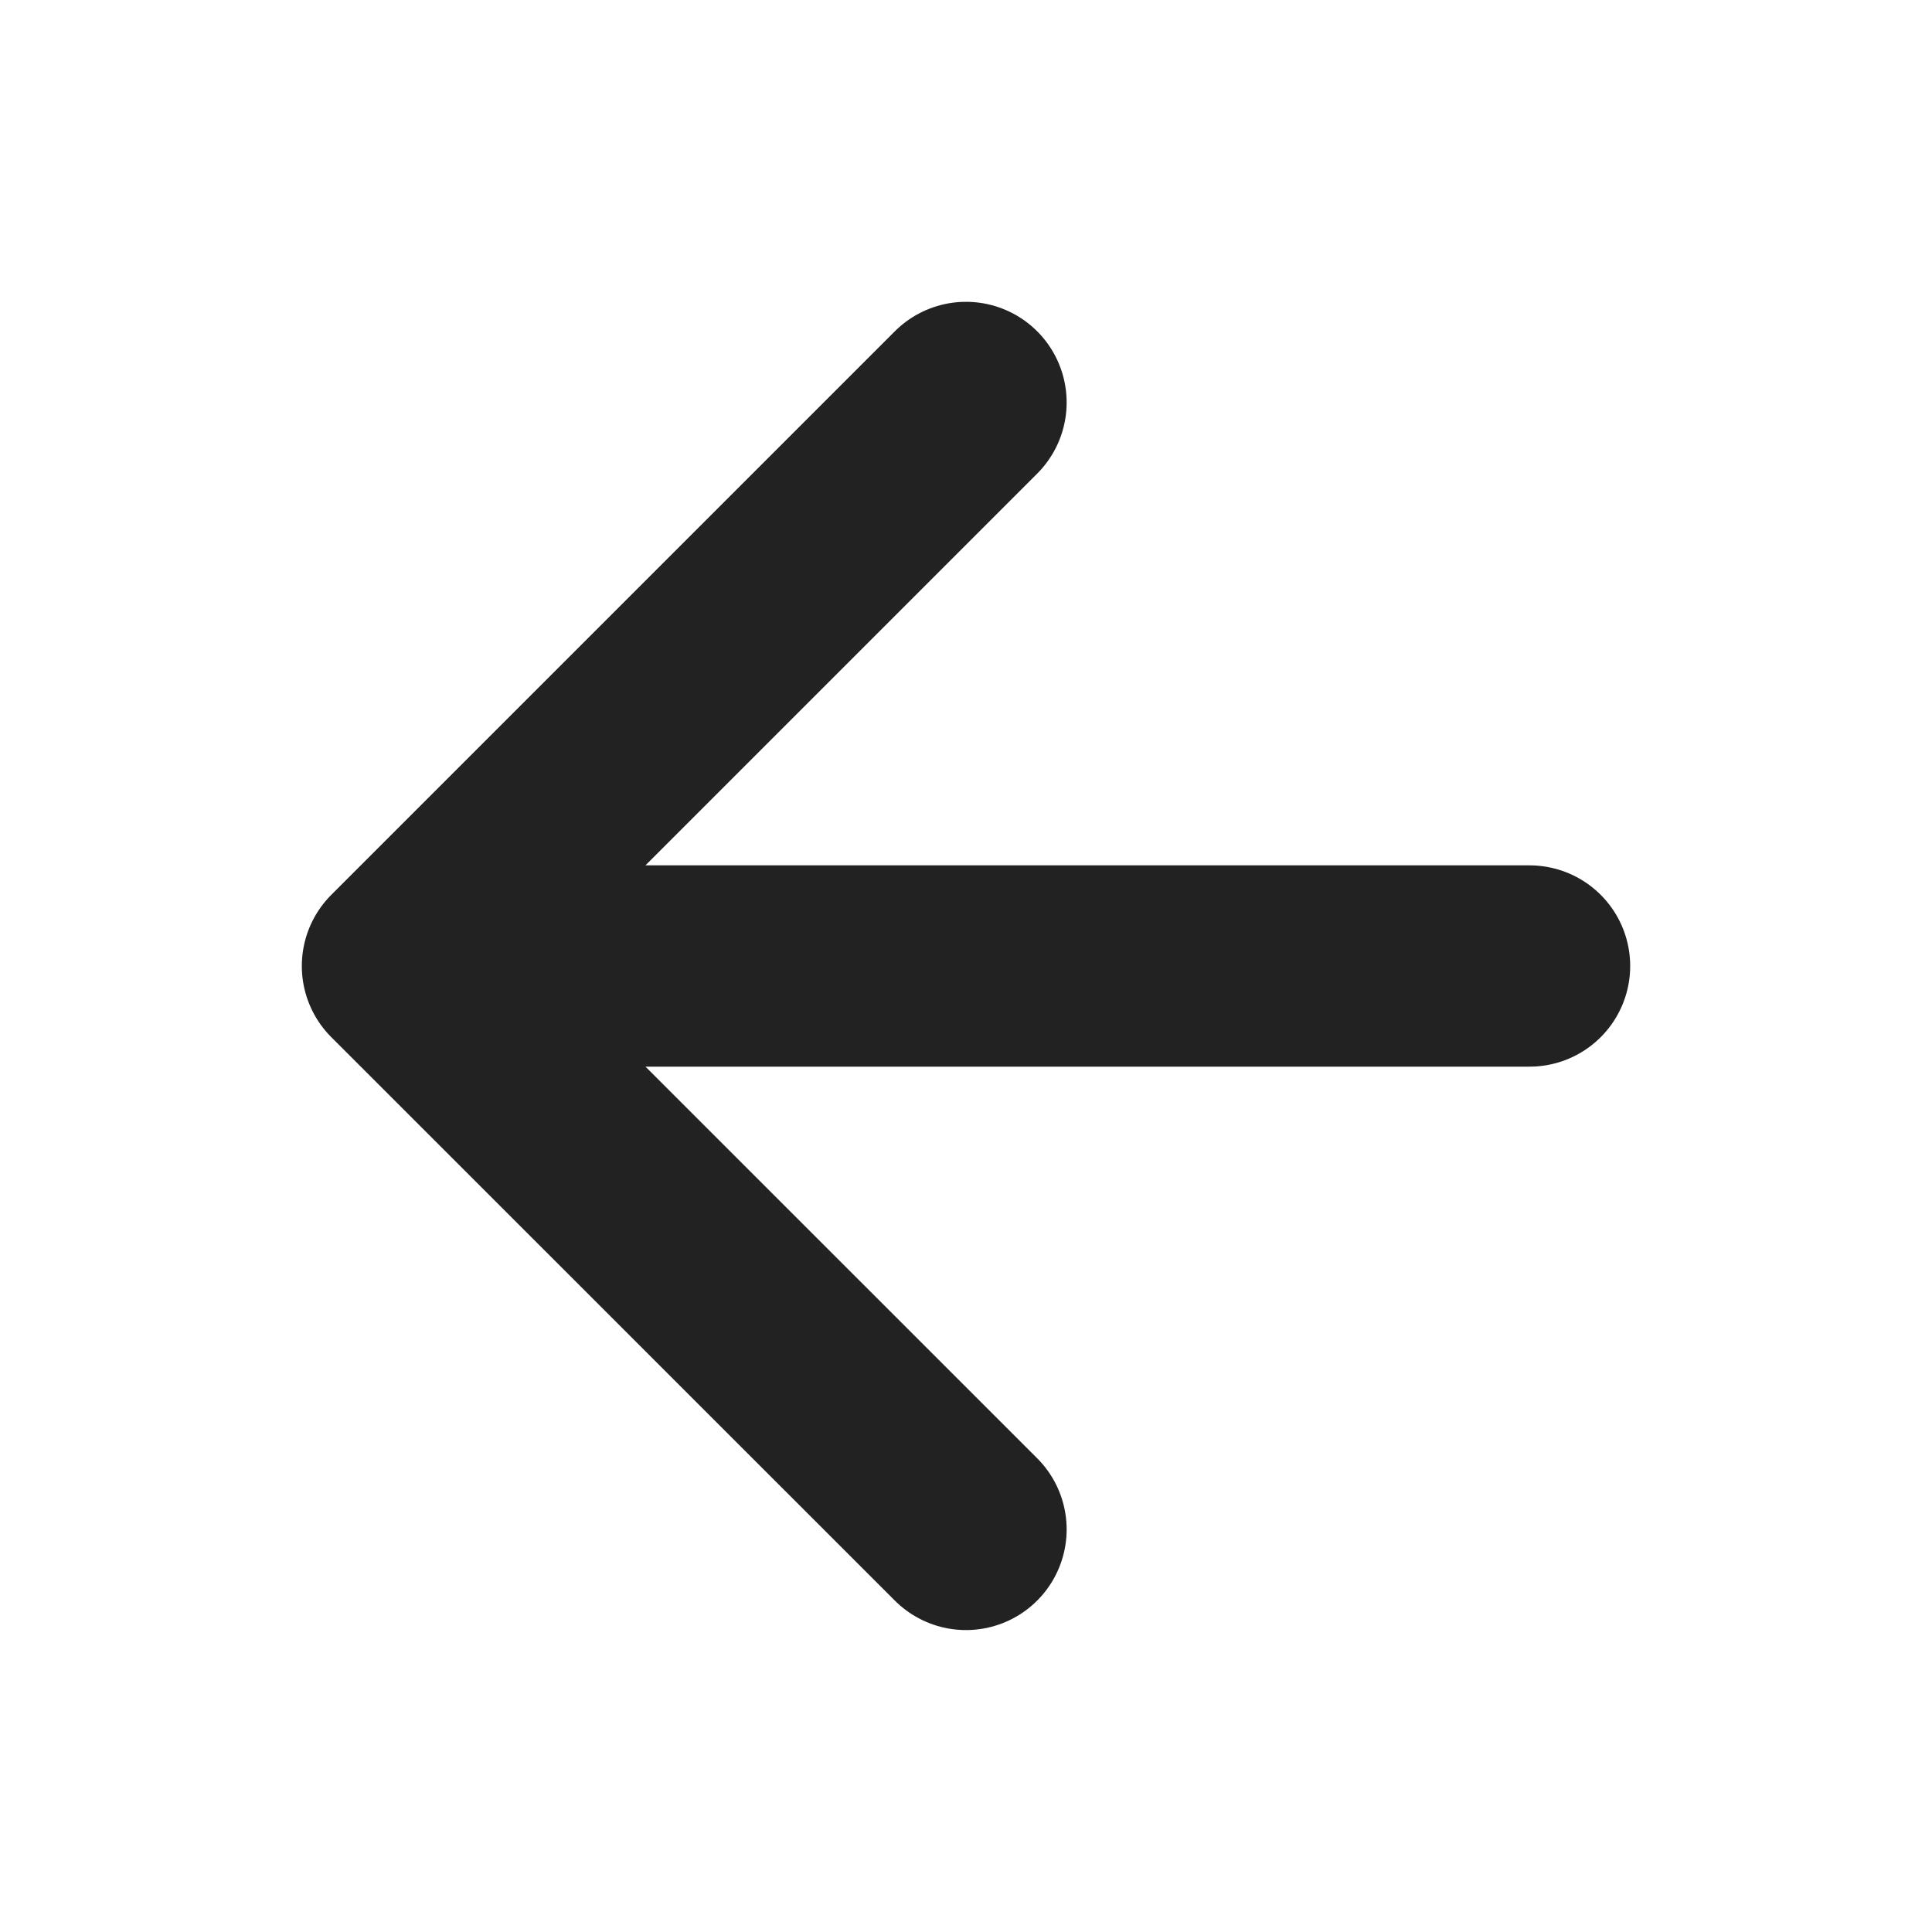 <svg width="16" height="16" viewBox="0 0 16 16" fill="none" xmlns="http://www.w3.org/2000/svg">
<path d="M12.667 8H3.333M3.333 8L8 12.666M3.333 8L8 3.333" stroke="#222222" stroke-width="1.667" stroke-linecap="round" stroke-linejoin="round"/>
</svg>
